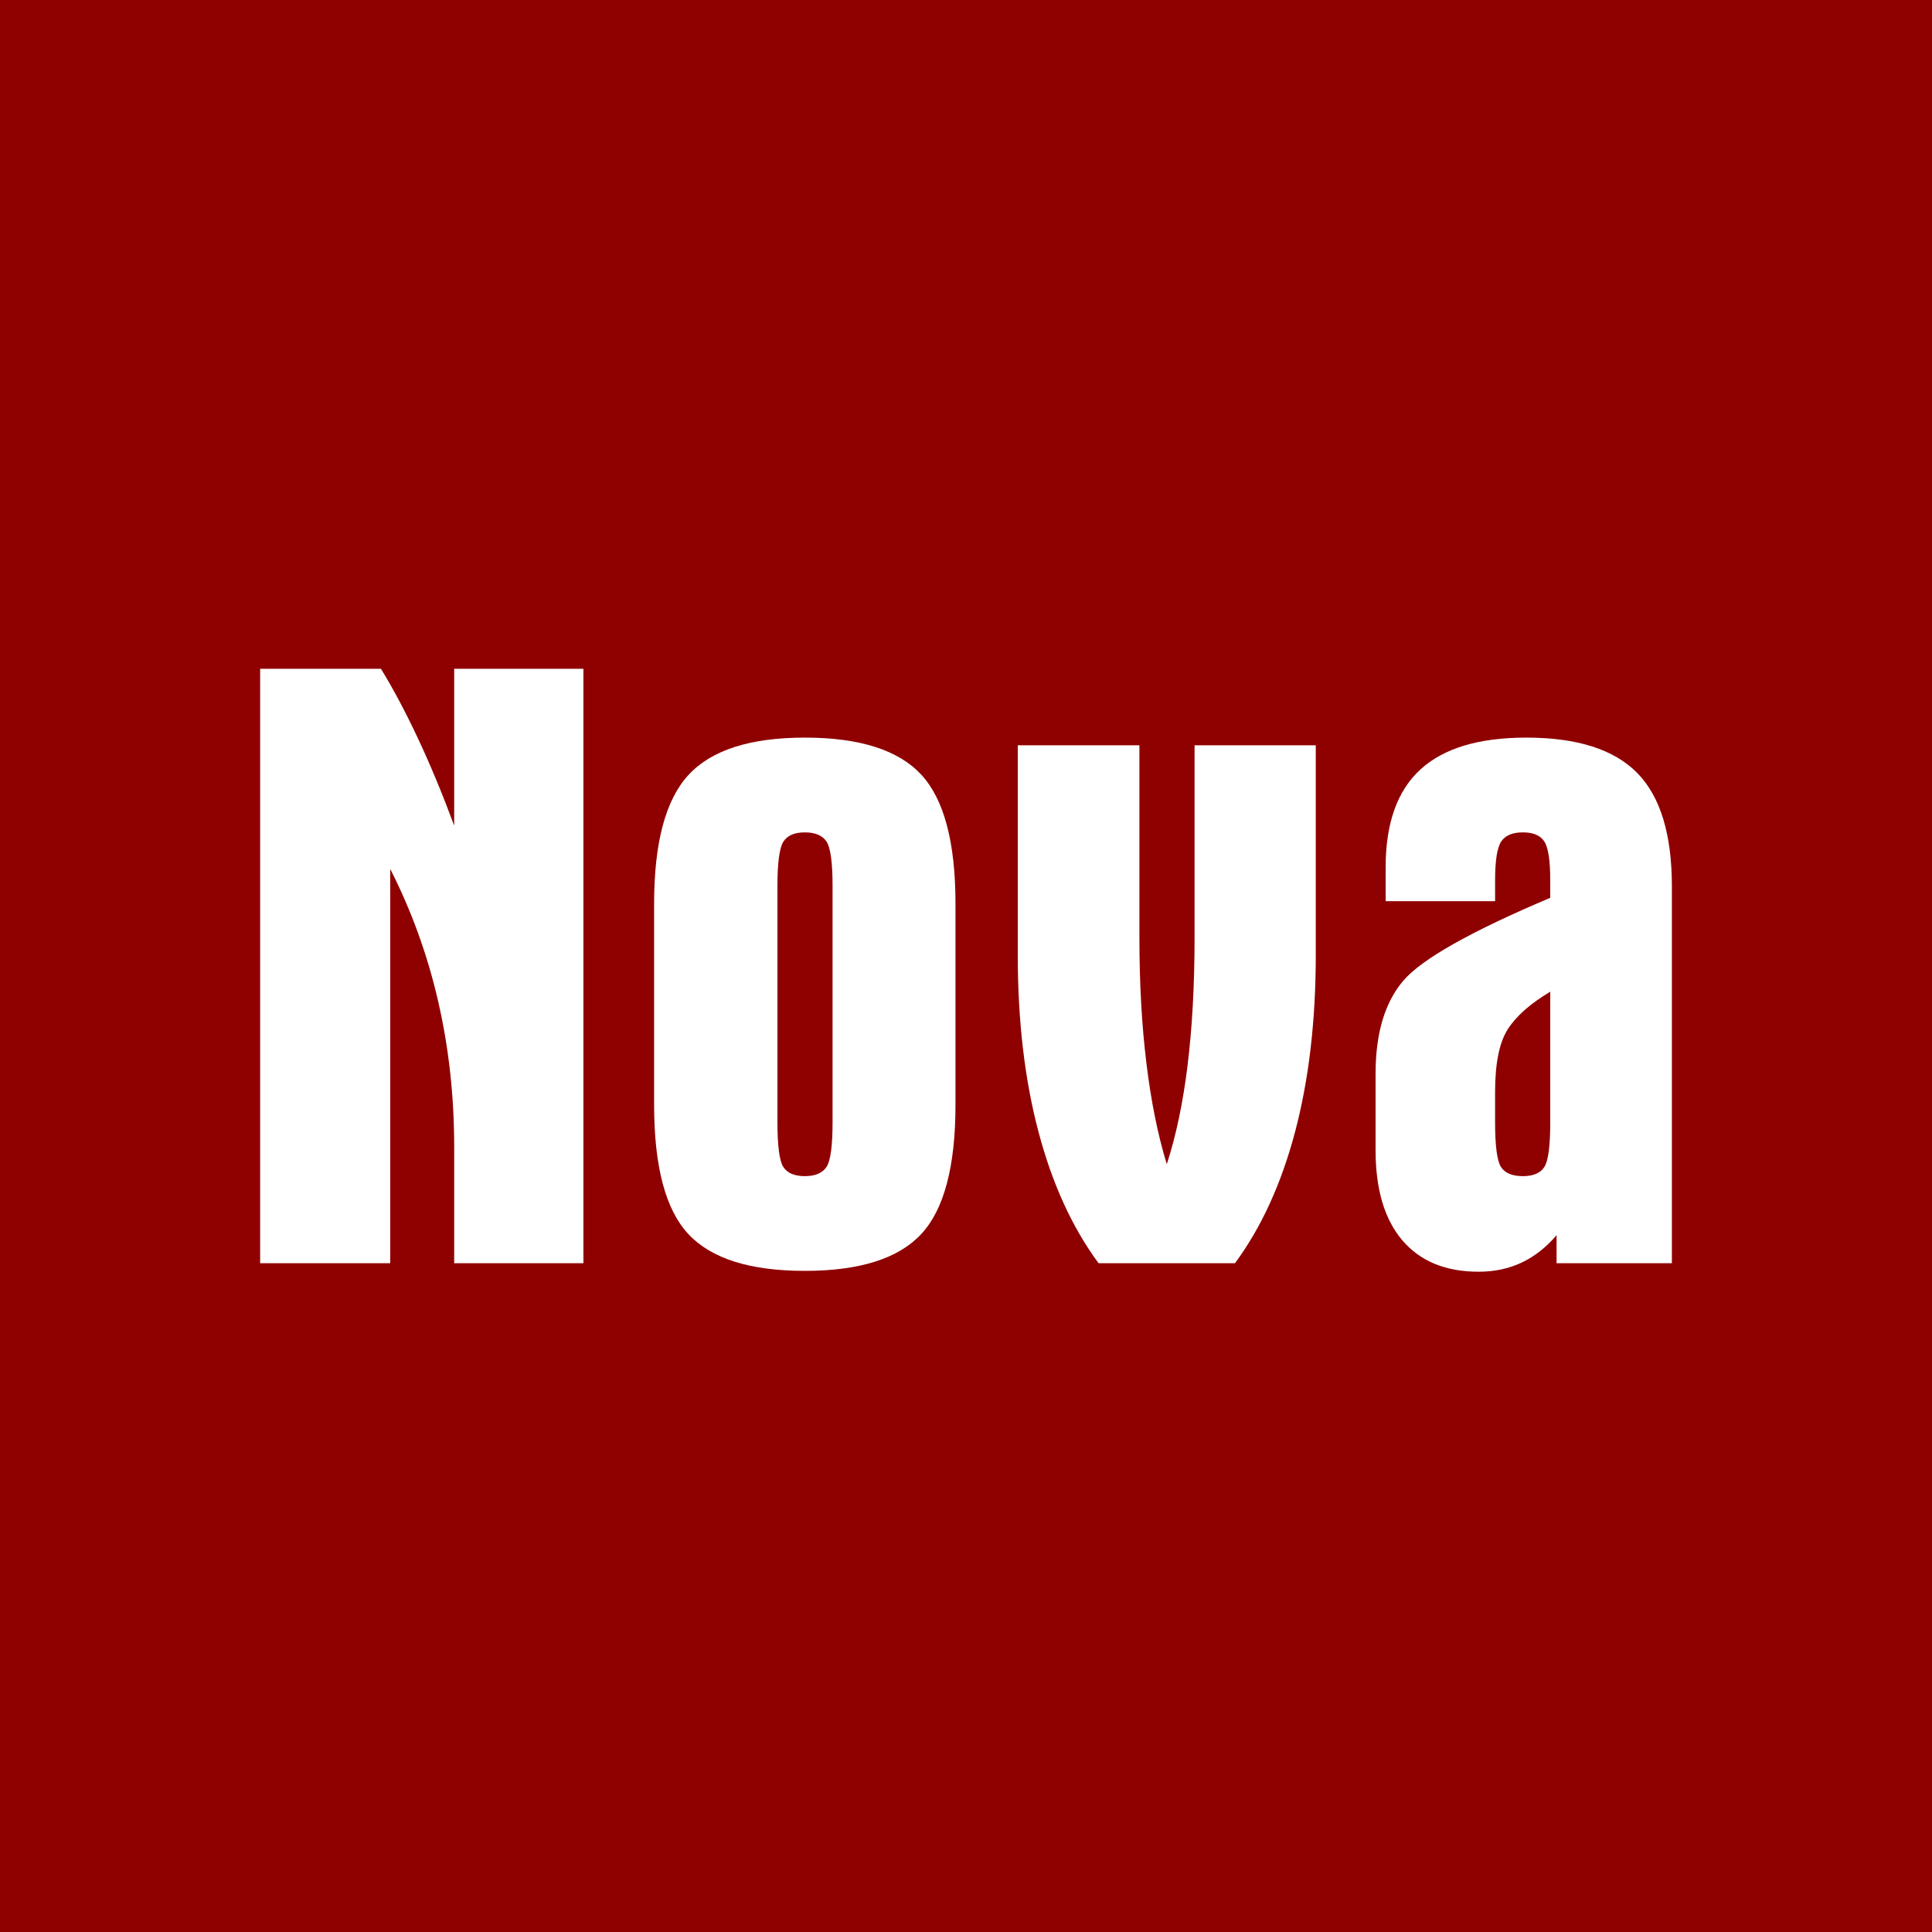 <?xml version="1.0" encoding="utf-8"?>
<!-- Generator: Adobe Illustrator 16.0.0, SVG Export Plug-In . SVG Version: 6.00 Build 0)  -->
<!DOCTYPE svg PUBLIC "-//W3C//DTD SVG 1.1//EN" "http://www.w3.org/Graphics/SVG/1.1/DTD/svg11.dtd">
<svg version="1.1" id="Capa_1" xmlns="http://www.w3.org/2000/svg" xmlns:xlink="http://www.w3.org/1999/xlink" x="0px" y="0px"
	 width="140px" height="140px" viewBox="0 0 140 140" enable-background="new 0 0 140 140" xml:space="preserve">
<rect x="0" y="0" width="140" height="140" fill="#808080" stroke="none"/>
<g>
	<defs>
		<rect id="SVGID_1_" width="140" height="140"/>
	</defs>
	<clipPath id="SVGID_2_">
		<use xlink:href="#SVGID_1_"  overflow="visible"/>
	</clipPath>
	<rect clip-path="url(#SVGID_2_)" fill="#8F0000" width="140" height="140"/>
	<g clip-path="url(#SVGID_2_)">
		<path fill="#FFFFFF" d="M18.851,48.462h8.754c0.894,1.458,1.789,3.142,2.684,5.051c0.895,1.908,1.769,4.012,2.623,6.312V48.462
			h9.364v43.076h-9.364v-8.438c0-3.652-0.386-7.162-1.159-10.53c-0.772-3.365-1.932-6.568-3.477-9.606v28.574h-9.425V48.462z"/>
		<path fill="#FFFFFF" d="M47.399,65.49c0-4.435,0.834-7.549,2.501-9.346c1.667-1.796,4.473-2.694,8.419-2.694
			c3.965,0,6.775,0.894,8.433,2.679c1.657,1.786,2.486,4.906,2.486,9.361v14.563c0,4.476-0.829,7.601-2.486,9.376
			s-4.468,2.663-8.433,2.663c-3.966,0-6.777-0.888-8.435-2.663s-2.485-4.9-2.485-9.376V65.49z M60.331,81.314V64.227
			c0-1.724-0.147-2.806-0.441-3.248c-0.296-0.441-0.819-0.661-1.57-0.661c-0.753,0-1.271,0.226-1.557,0.677
			c-0.284,0.452-0.427,1.529-0.427,3.232v17.088c0,1.725,0.143,2.808,0.427,3.249c0.285,0.441,0.804,0.663,1.557,0.663
			c0.751,0,1.274-0.222,1.57-0.663C60.184,84.122,60.331,83.039,60.331,81.314z"/>
		<path fill="#FFFFFF" d="M82.566,67.953c0,3.284,0.168,6.307,0.504,9.066c0.335,2.762,0.828,5.21,1.479,7.344
			c0.671-2.052,1.174-4.449,1.51-7.189c0.335-2.74,0.503-5.813,0.503-9.221V54.005h8.784v15.21c0,4.741-0.499,9.001-1.493,12.778
			c-0.998,3.776-2.453,6.958-4.362,9.545h-9.884c-1.911-2.587-3.365-5.769-4.361-9.545c-0.996-3.777-1.494-8.037-1.494-12.778
			v-15.21h8.814V67.953z"/>
		<path fill="#FFFFFF" d="M100.409,65.305v-2.463c0-3.182,0.84-5.542,2.518-7.082s4.234-2.31,7.671-2.31
			c3.681,0,6.359,0.853,8.036,2.557c1.679,1.703,2.517,4.443,2.517,8.22v27.312h-8.356v-2.033c-0.753,0.883-1.597,1.545-2.532,1.987
			c-0.936,0.44-1.973,0.661-3.11,0.661c-2.4,0-4.245-0.759-5.536-2.278c-1.292-1.52-1.938-3.695-1.938-6.527v-5.542
			c0-2.915,0.666-5.157,1.998-6.728c1.331-1.571,4.885-3.577,10.66-6.02v-1.263c0-1.437-0.143-2.375-0.428-2.817
			c-0.285-0.441-0.803-0.661-1.555-0.661c-0.753,0-1.276,0.22-1.57,0.661c-0.296,0.442-0.443,1.381-0.443,2.817v1.509H100.409z
			 M112.336,71.863c-1.443,0.861-2.471,1.77-3.08,2.725c-0.609,0.954-0.916,2.469-0.916,4.541v0.554v1.632
			c0,1.725,0.143,2.808,0.427,3.249c0.285,0.441,0.813,0.663,1.587,0.663c0.752,0,1.27-0.222,1.555-0.663s0.428-1.524,0.428-3.249
			V71.863z"/>
	</g>
</g>
</svg>
